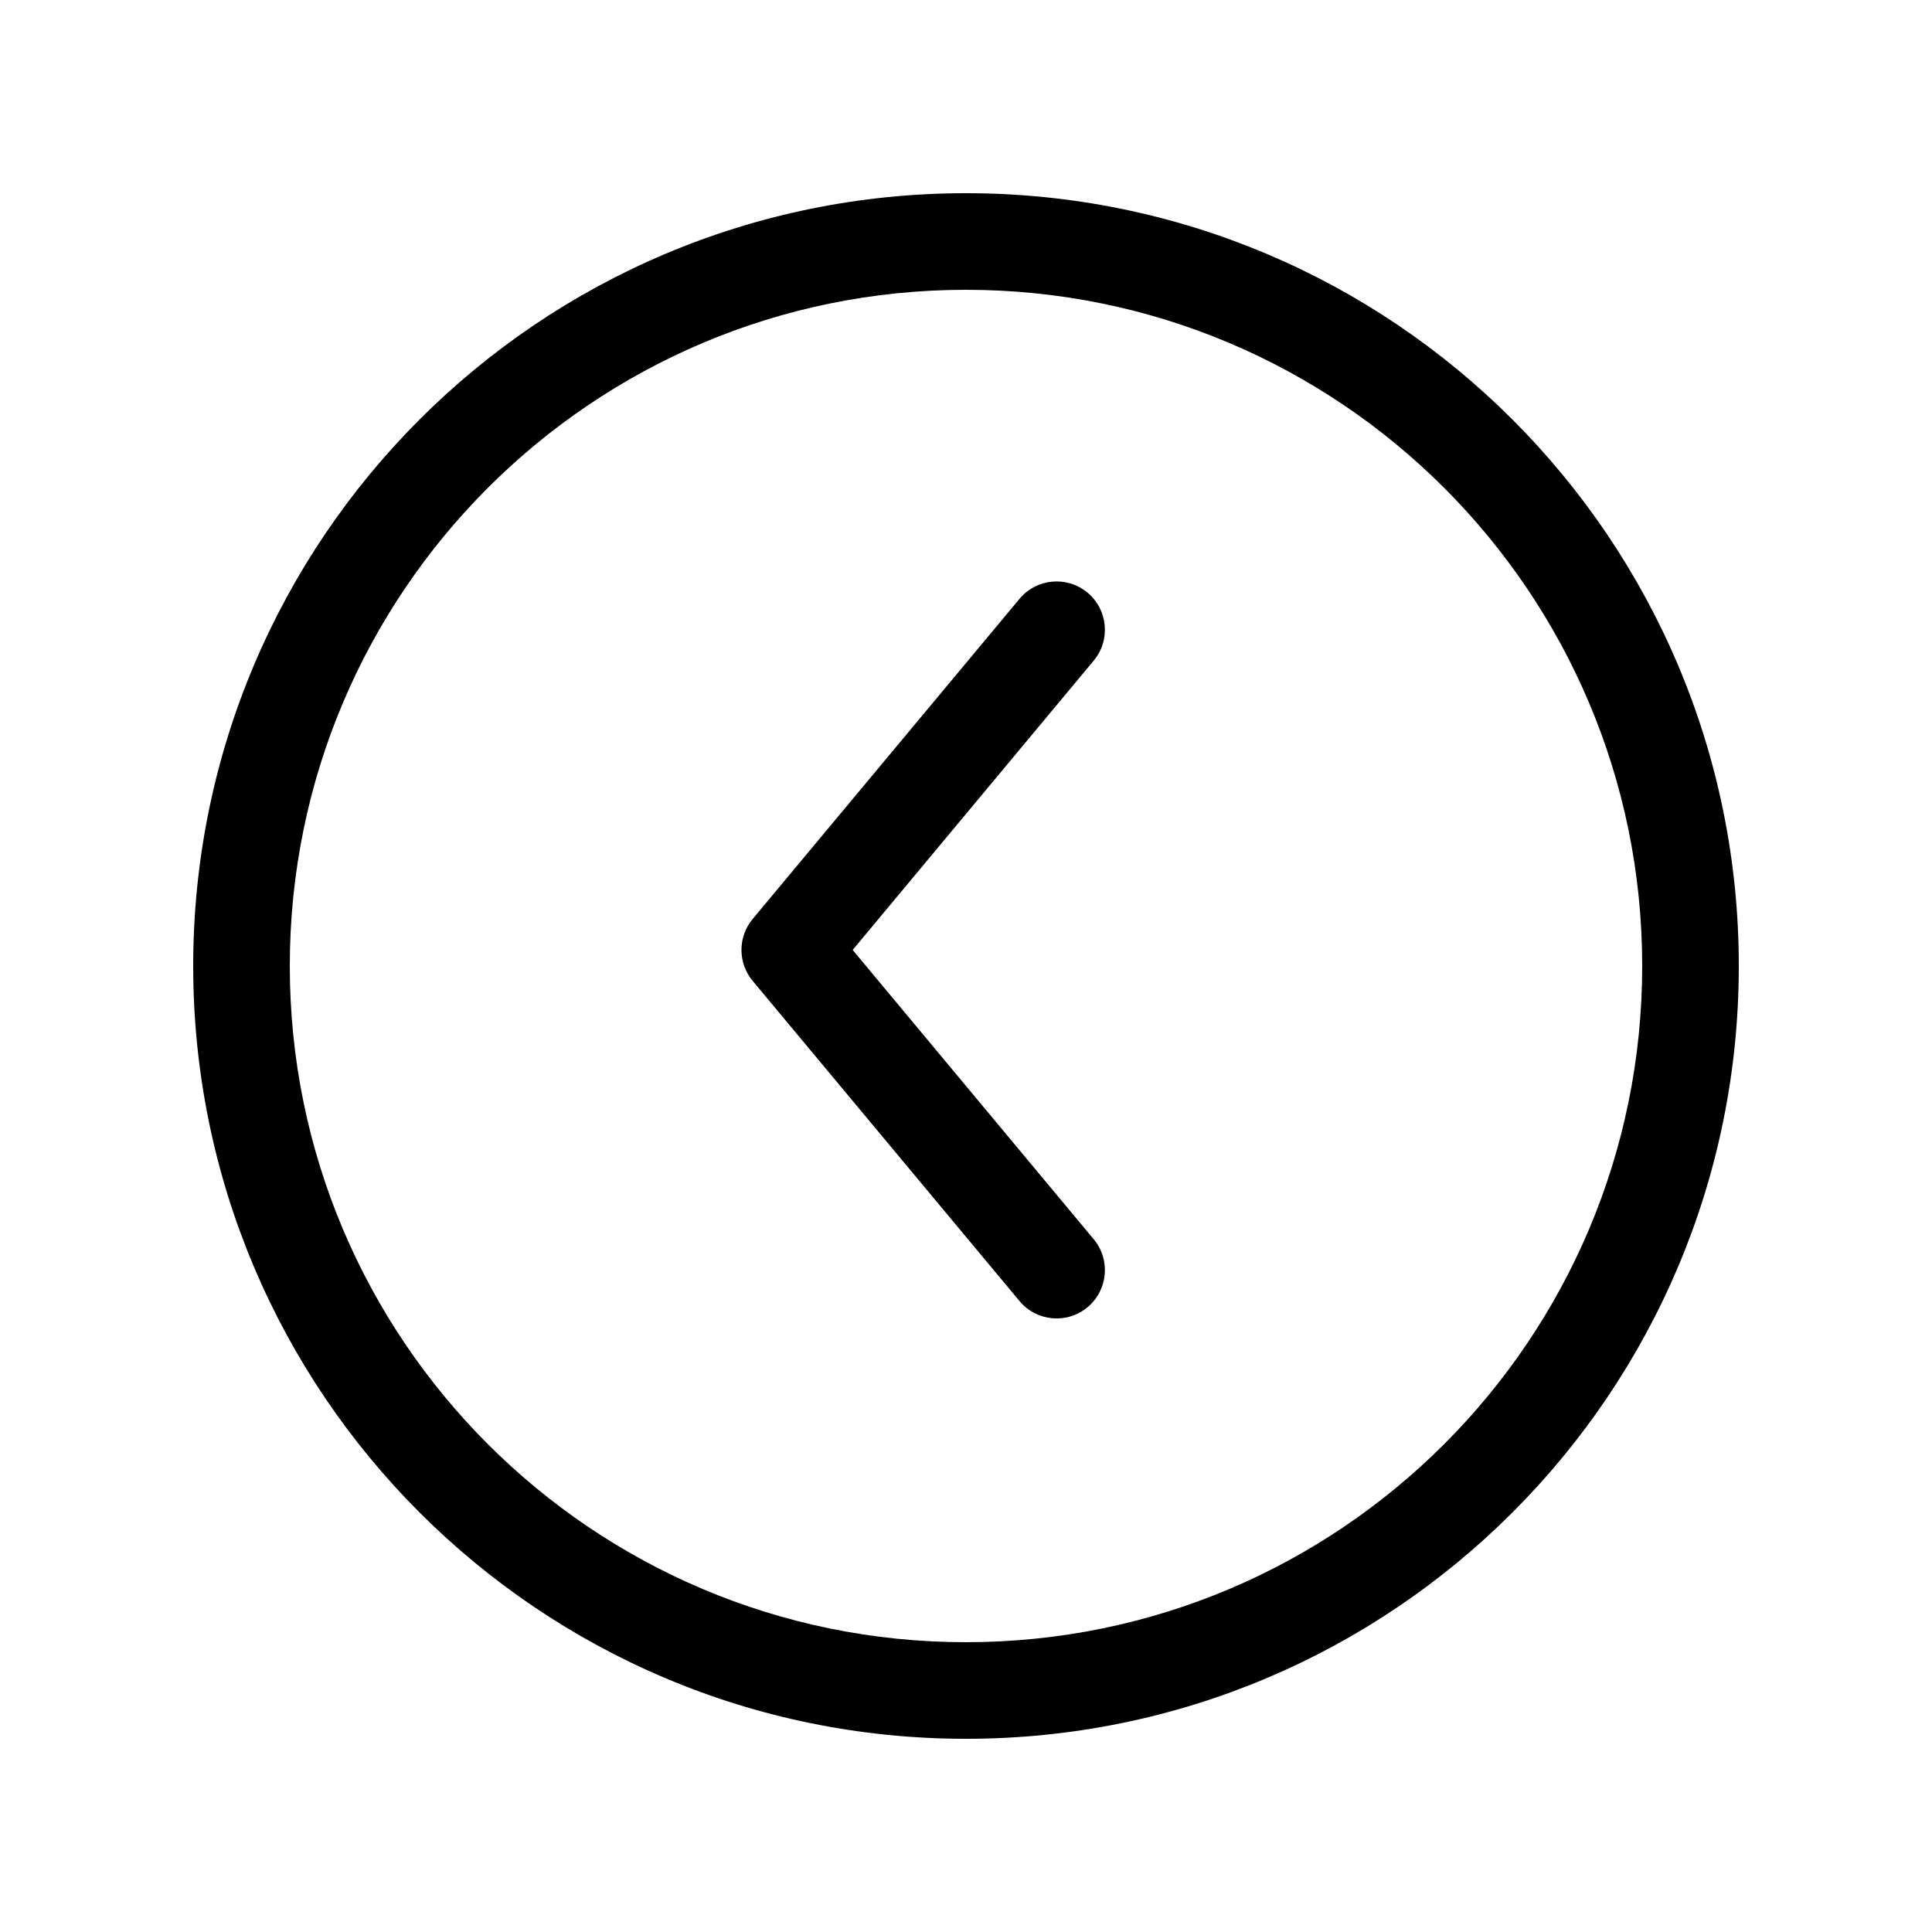 <svg width="40" height="40" viewBox="0 0 40 40" fill="none" xmlns="http://www.w3.org/2000/svg">
    <path d="M21.108 12.398C21.461 11.974 22.092 11.916 22.516 12.27C22.94 12.624 22.998 13.254 22.644 13.678L21.108 12.398ZM16.352 19.668L15.583 20.308C15.274 19.937 15.274 19.398 15.583 19.027L16.352 19.668ZM22.644 25.657C22.998 26.081 22.94 26.711 22.516 27.065C22.092 27.419 21.461 27.361 21.108 26.937L22.644 25.657ZM22.644 13.678L17.12 20.308L15.583 19.027L21.108 12.398L22.644 13.678ZM17.12 19.027L22.644 25.657L21.108 26.937L15.583 20.308L17.12 19.027ZM20 6C12.268 6 6 12.268 6 20H4C4 11.163 11.163 4 20 4V6ZM6 20C6 27.732 12.268 34 20 34V36C11.163 36 4 28.837 4 20H6ZM20 34C27.732 34 34 27.732 34 20H36C36 28.837 28.837 36 20 36V34ZM34 20C34 12.268 27.732 6 20 6V4C28.837 4 36 11.163 36 20H34Z" fill="black"/>
</svg>
